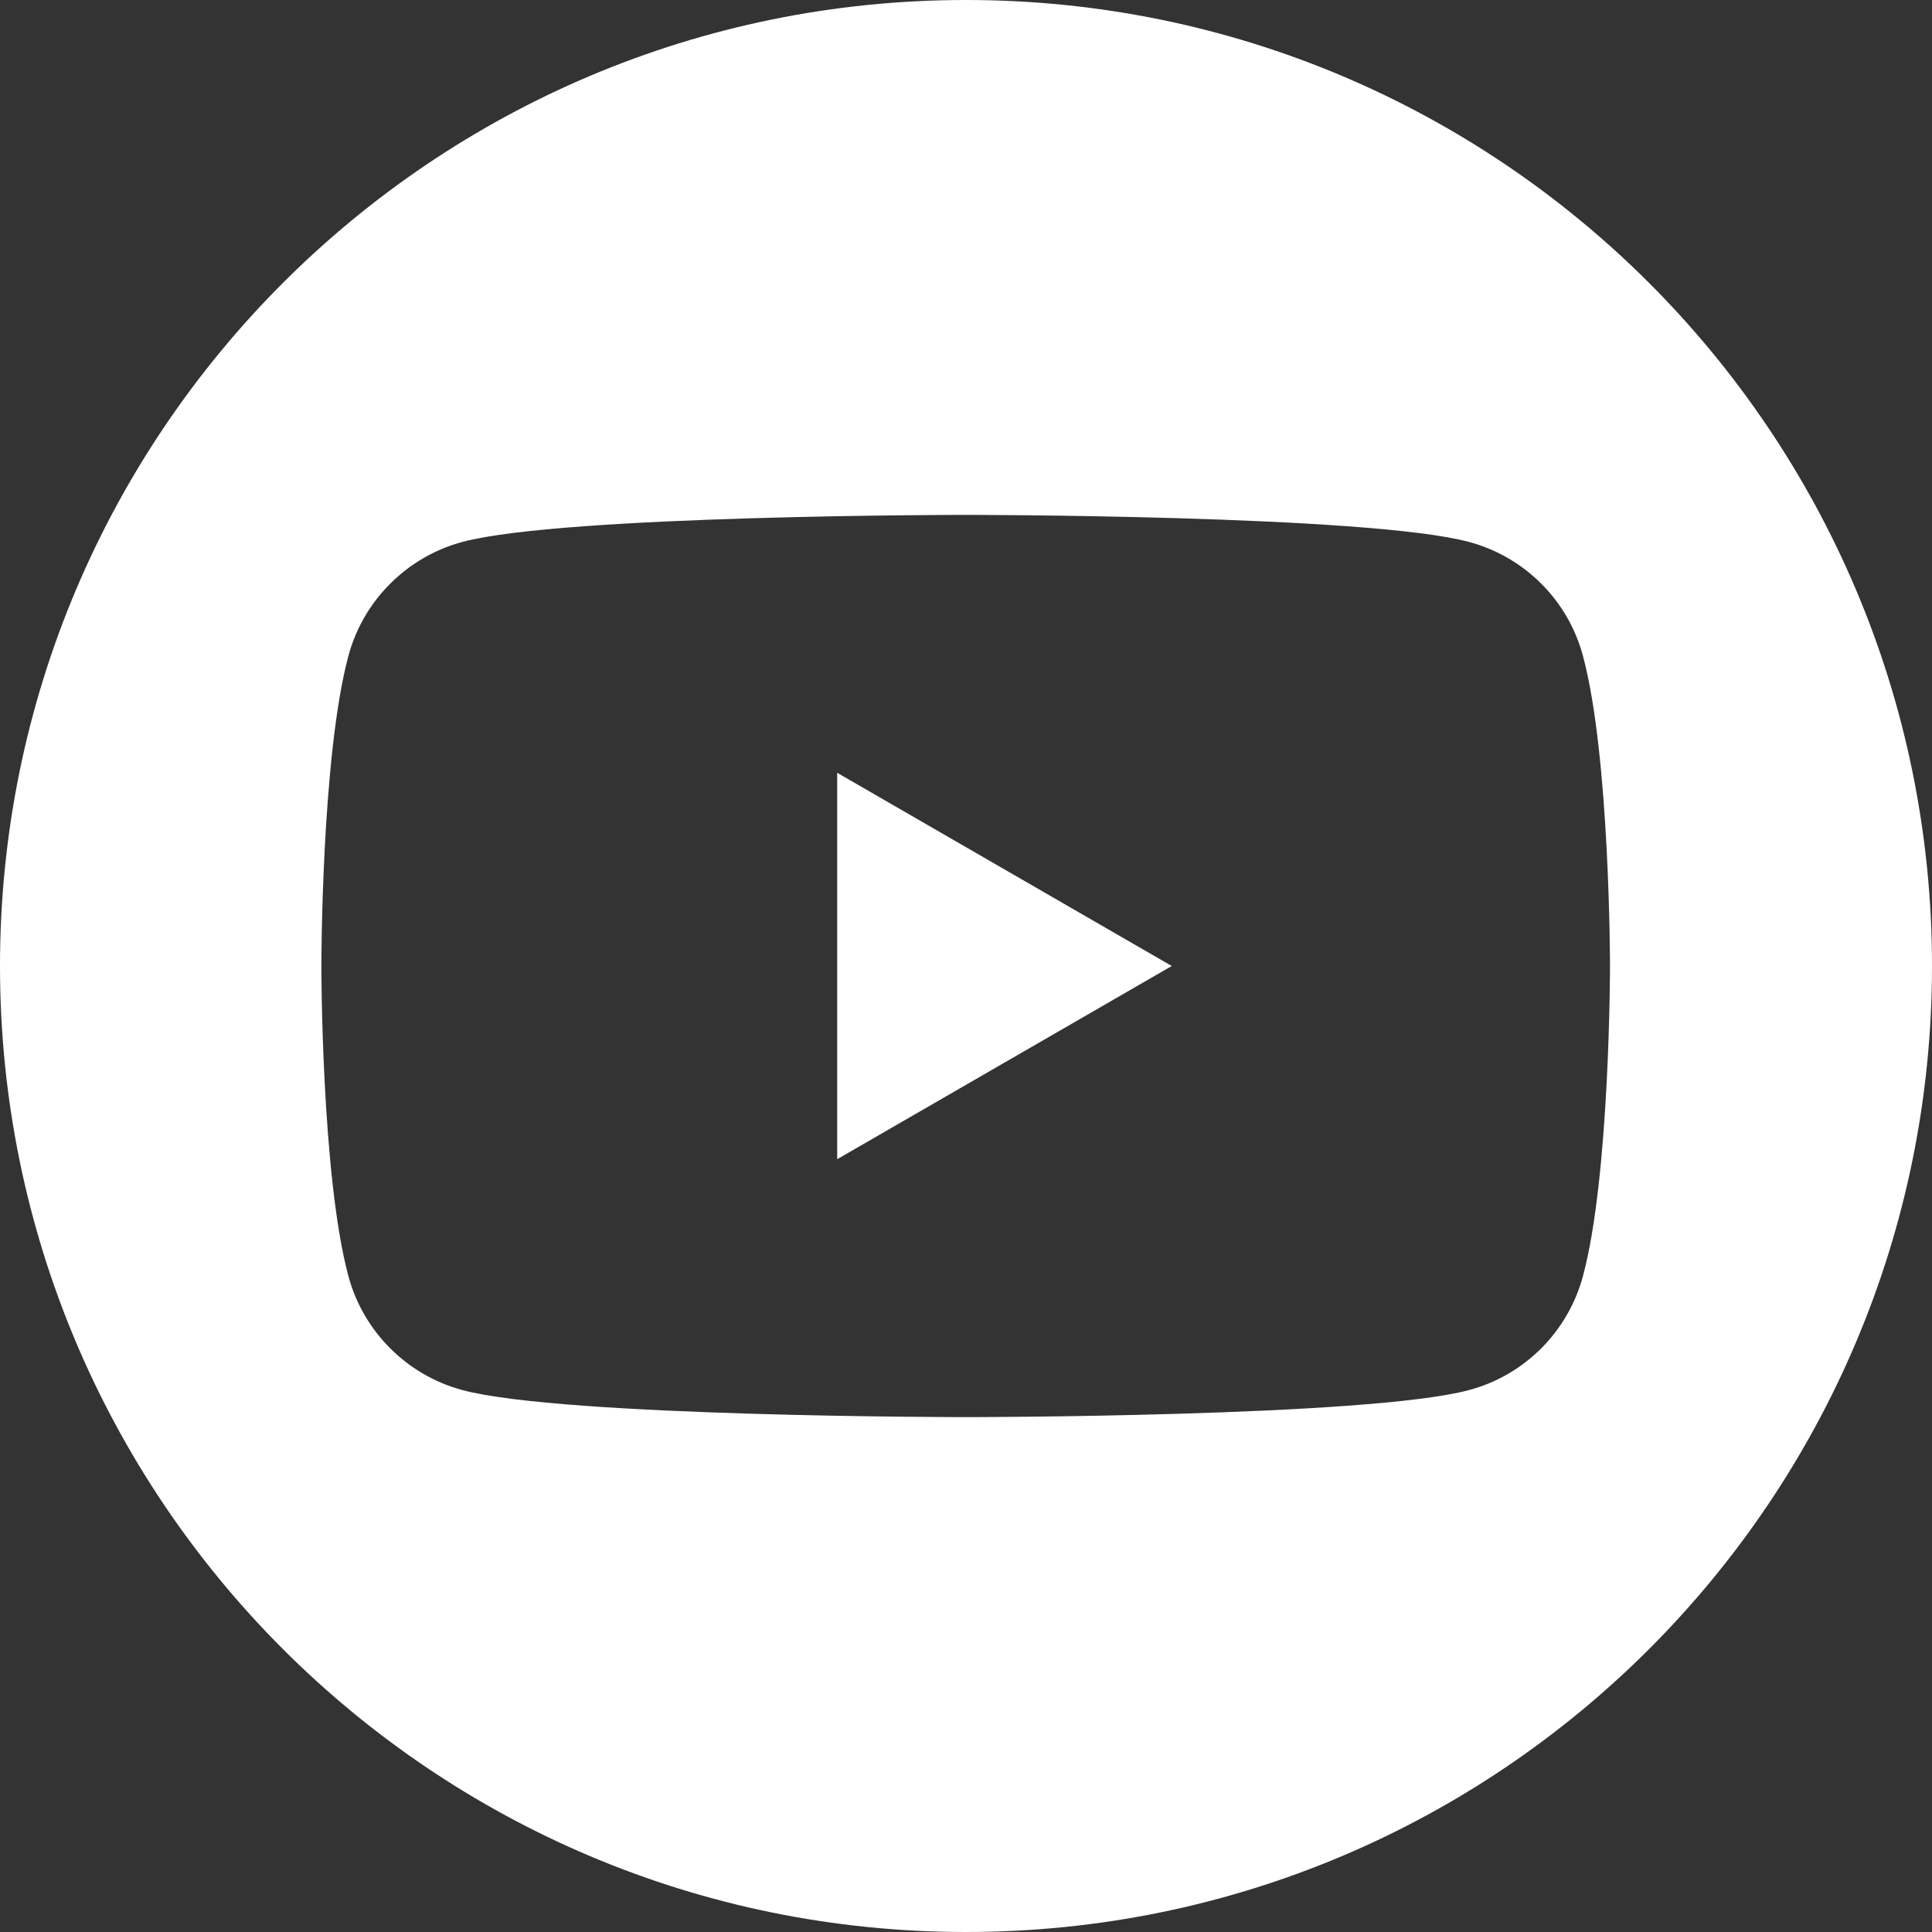 <?xml version="1.0" encoding="UTF-8"?><svg id="Graphic_Elements" xmlns="http://www.w3.org/2000/svg" viewBox="0 0 60 60"><rect x="0" y="0" width="60" height="60" fill="#333333" stroke="none"/><defs><style>.cls-1{fill:#fff;}</style></defs><polygon class="cls-1" points="26 24 36.39 30 26 36 26 24"/><path class="cls-1" d="m30,0C13.43,0,0,13.43,0,30s13.43,30,30,30,30-13.43,30-30S46.57,0,30,0Zm19.16,39.63c-.46,1.72-1.81,3.08-3.54,3.54-3.12.84-15.63.84-15.63.84,0,0-12.51,0-15.63-.84-1.72-.46-3.08-1.82-3.54-3.54-.84-3.12-.84-9.63-.84-9.63,0,0,0-6.51.84-9.63.46-1.72,1.82-3.08,3.54-3.54,3.12-.84,15.63-.84,15.63-.84,0,0,12.51,0,15.63.84,1.72.46,3.08,1.81,3.54,3.54.84,3.12.84,9.63.84,9.63,0,0,0,6.51-.84,9.63Z"/></svg>